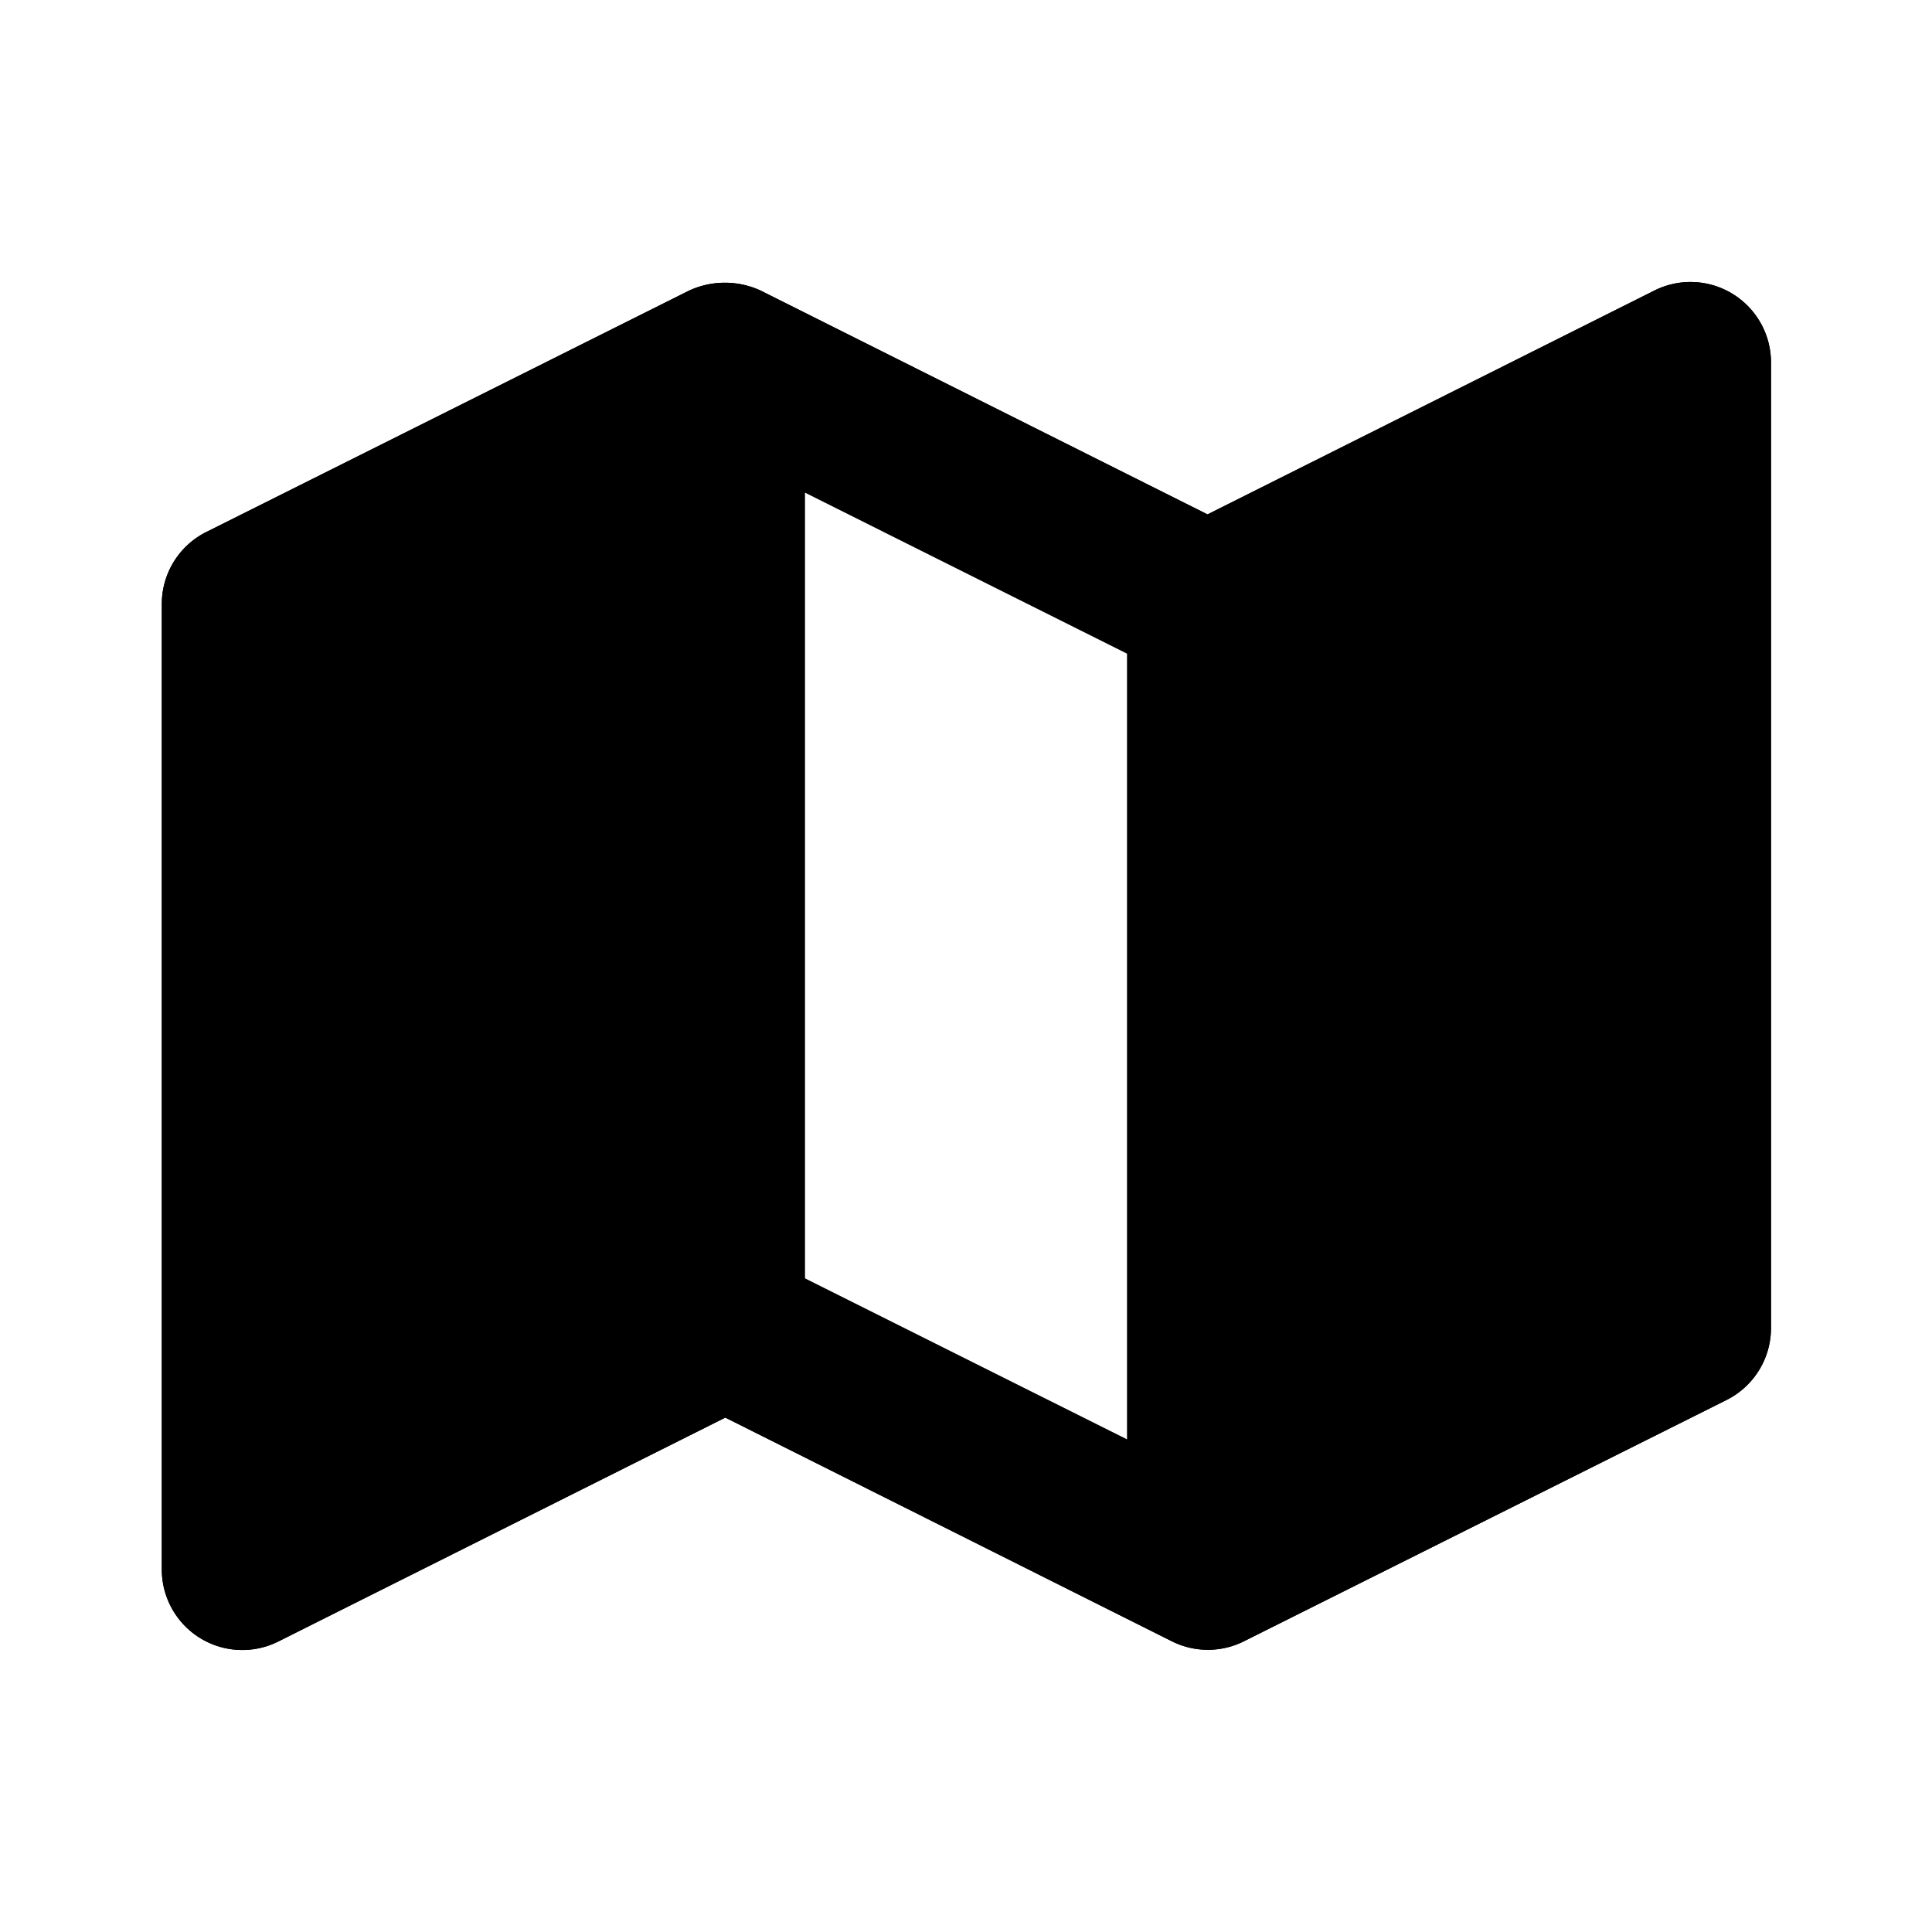 <svg xmlns="http://www.w3.org/2000/svg" viewBox="0 0 24 24">
  <path class="accent" d="m3 20 6-3V4L3 7v13zM15 7v13l6-3V4l-6 3z"/>
  <path class="outline" d="M20.55 3.61 15 6.39 9.45 3.61a1.06 1.06 0 0 0-.89 0l-6 3a1 1 0 0 0-.55.89v12a1 1 0 0 0 1.45.89l5.55-2.78 5.55 2.78a1 1 0 0 0 .89 0l6-3a1 1 0 0 0 .55-.89v-12a1 1 0 0 0-1.45-.89ZM4 8.12l4-2v9.76l-4 2V8.12Zm6-2 4 2v9.76l-4-2V6.12Zm10 9.76-4 2V8.12l4-2v9.76Z"/>
  <path class="solid" d="M20.55 3.61 15 6.39 9.45 3.61a1.06 1.06 0 0 0-.89 0l-6 3a1 1 0 0 0-.55.89v12a1 1 0 0 0 1.45.89l5.55-2.78 5.55 2.78a1 1 0 0 0 .89 0l6-3a1 1 0 0 0 .55-.89v-12a1 1 0 0 0-1.45-.89ZM15 18.5l-6-3v-10l6 3v10Z"/>
</svg>